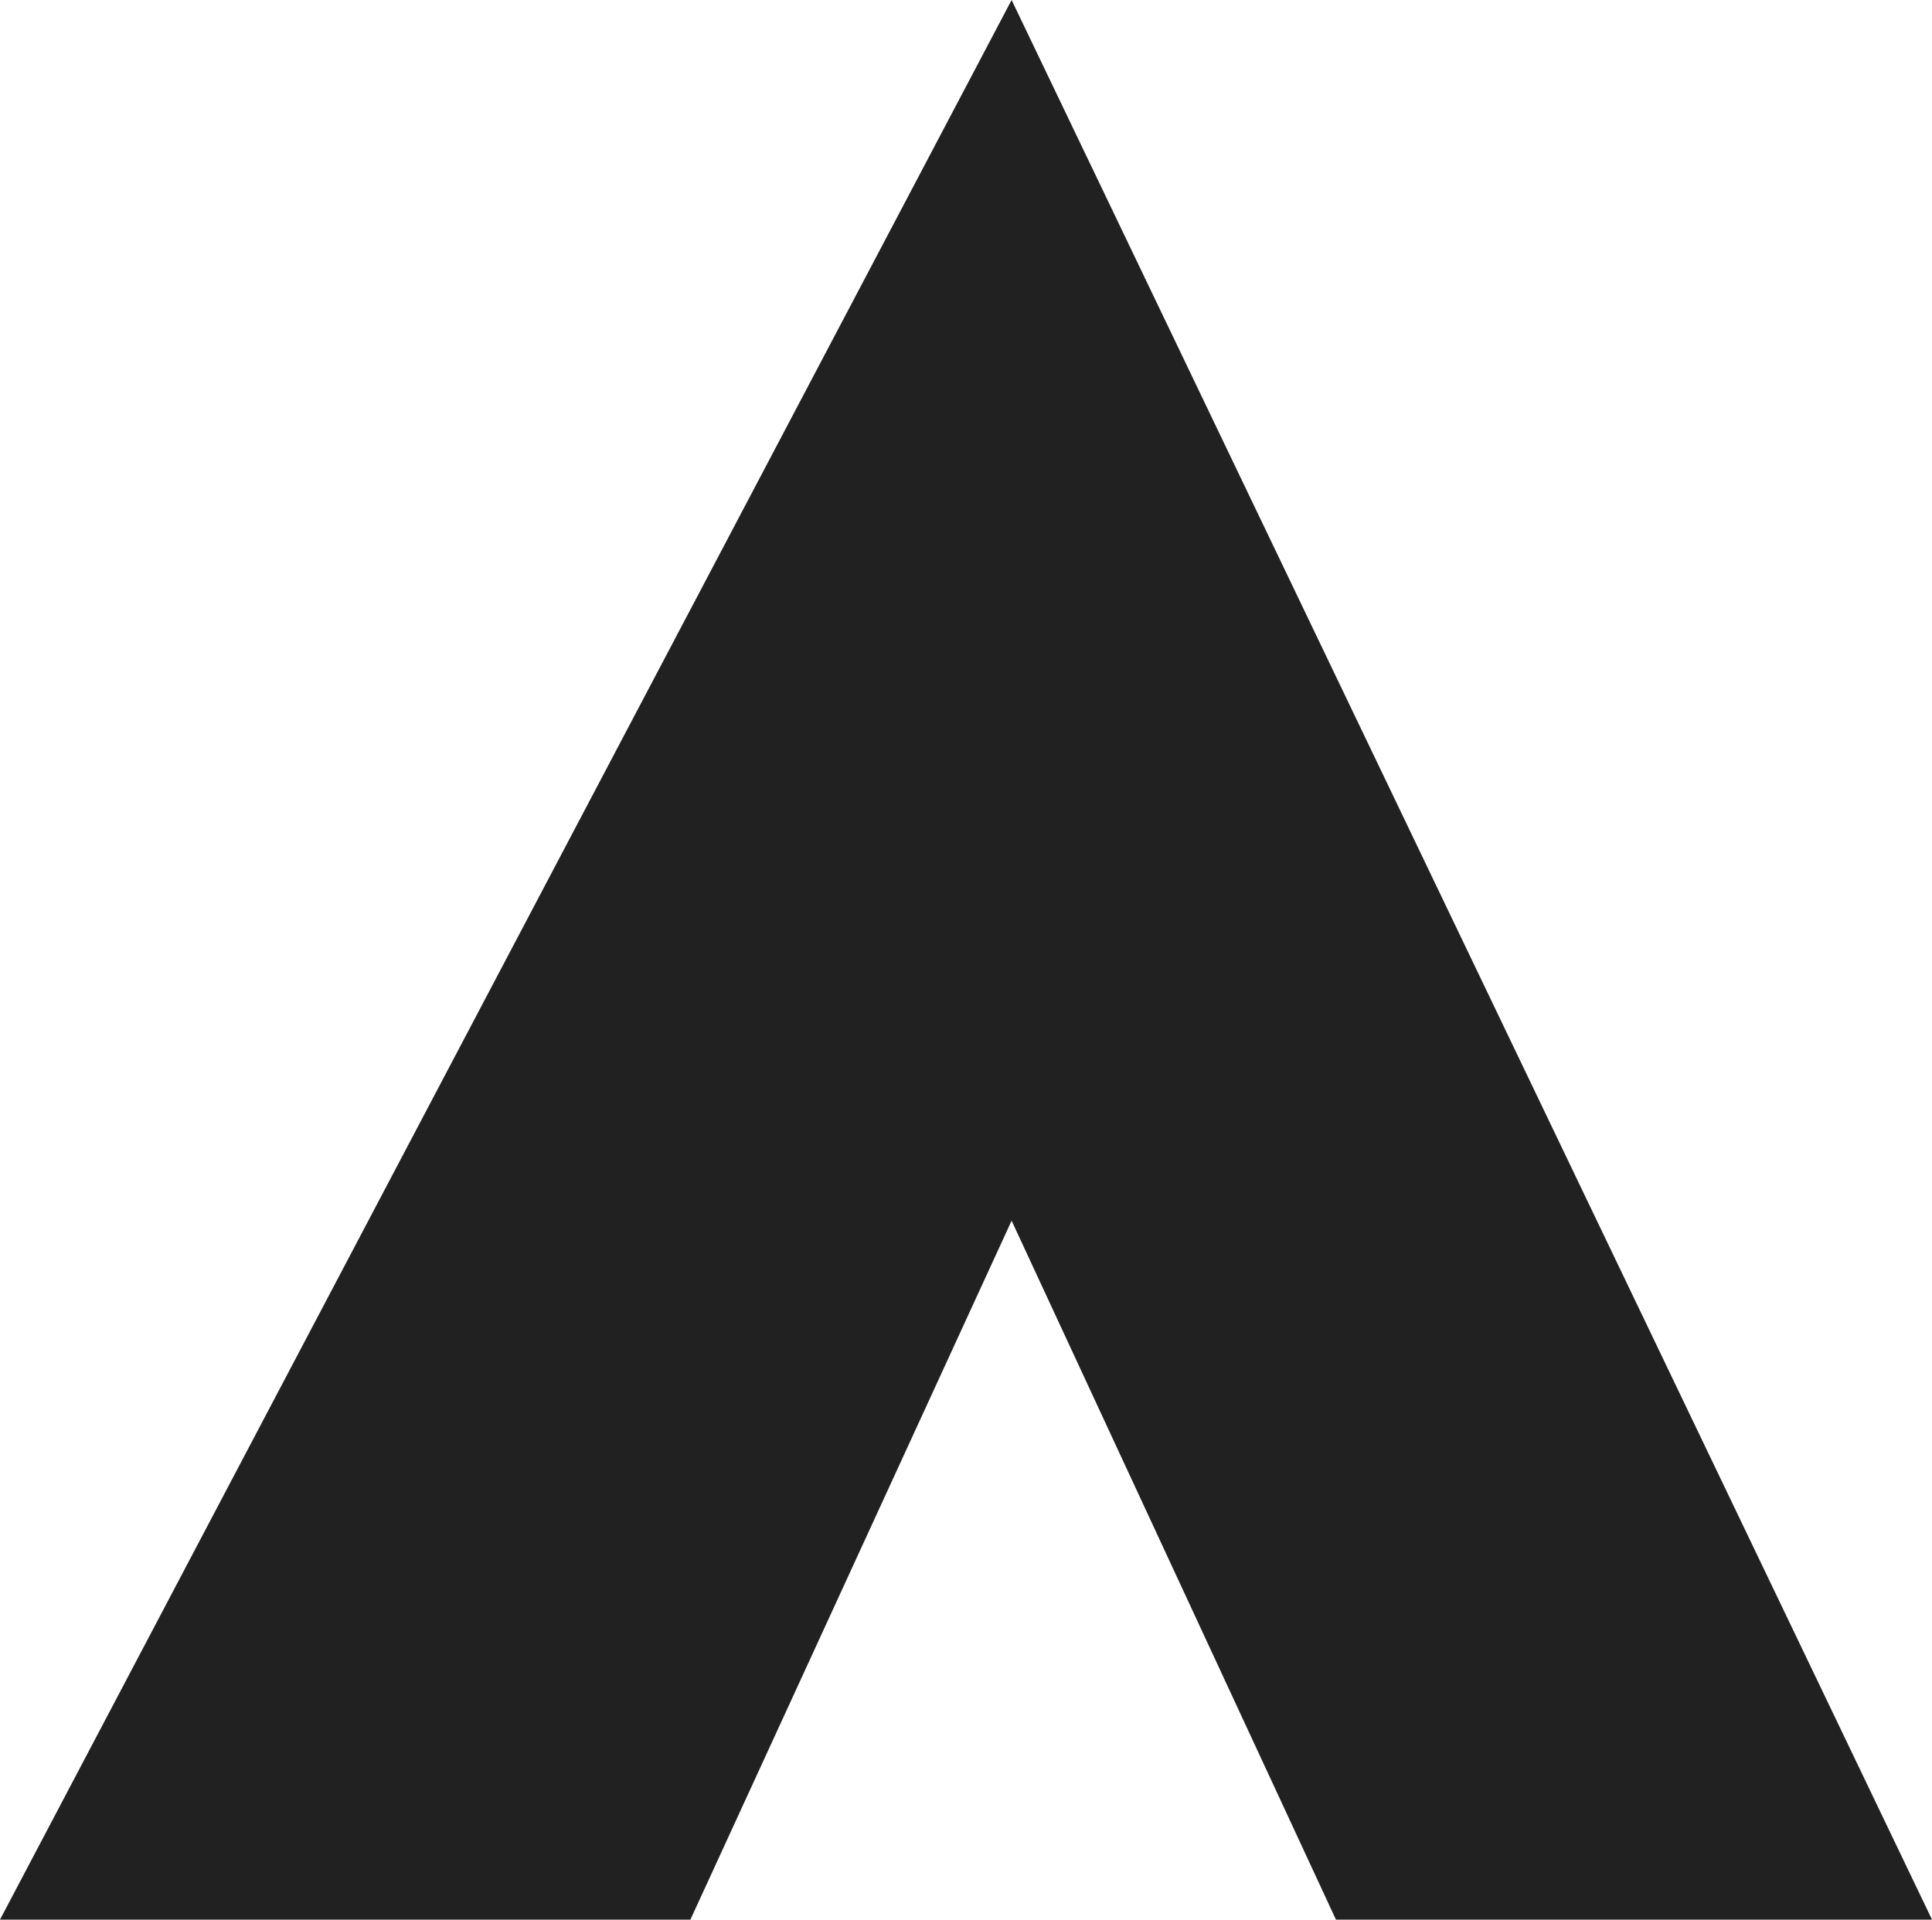 <svg xmlns="http://www.w3.org/2000/svg" width="269.639" height="267.968" viewBox="0 0 269.639 267.968">
  <path id="Path_71228" data-name="Path 71228" d="M14851.893,4362.418l44.828-97.567,45.266,97.567h83.189l-128.455-267.968-141.184,267.968Z" transform="translate(-14755.537 -4094.45)" fill="#212121"/>
</svg>
